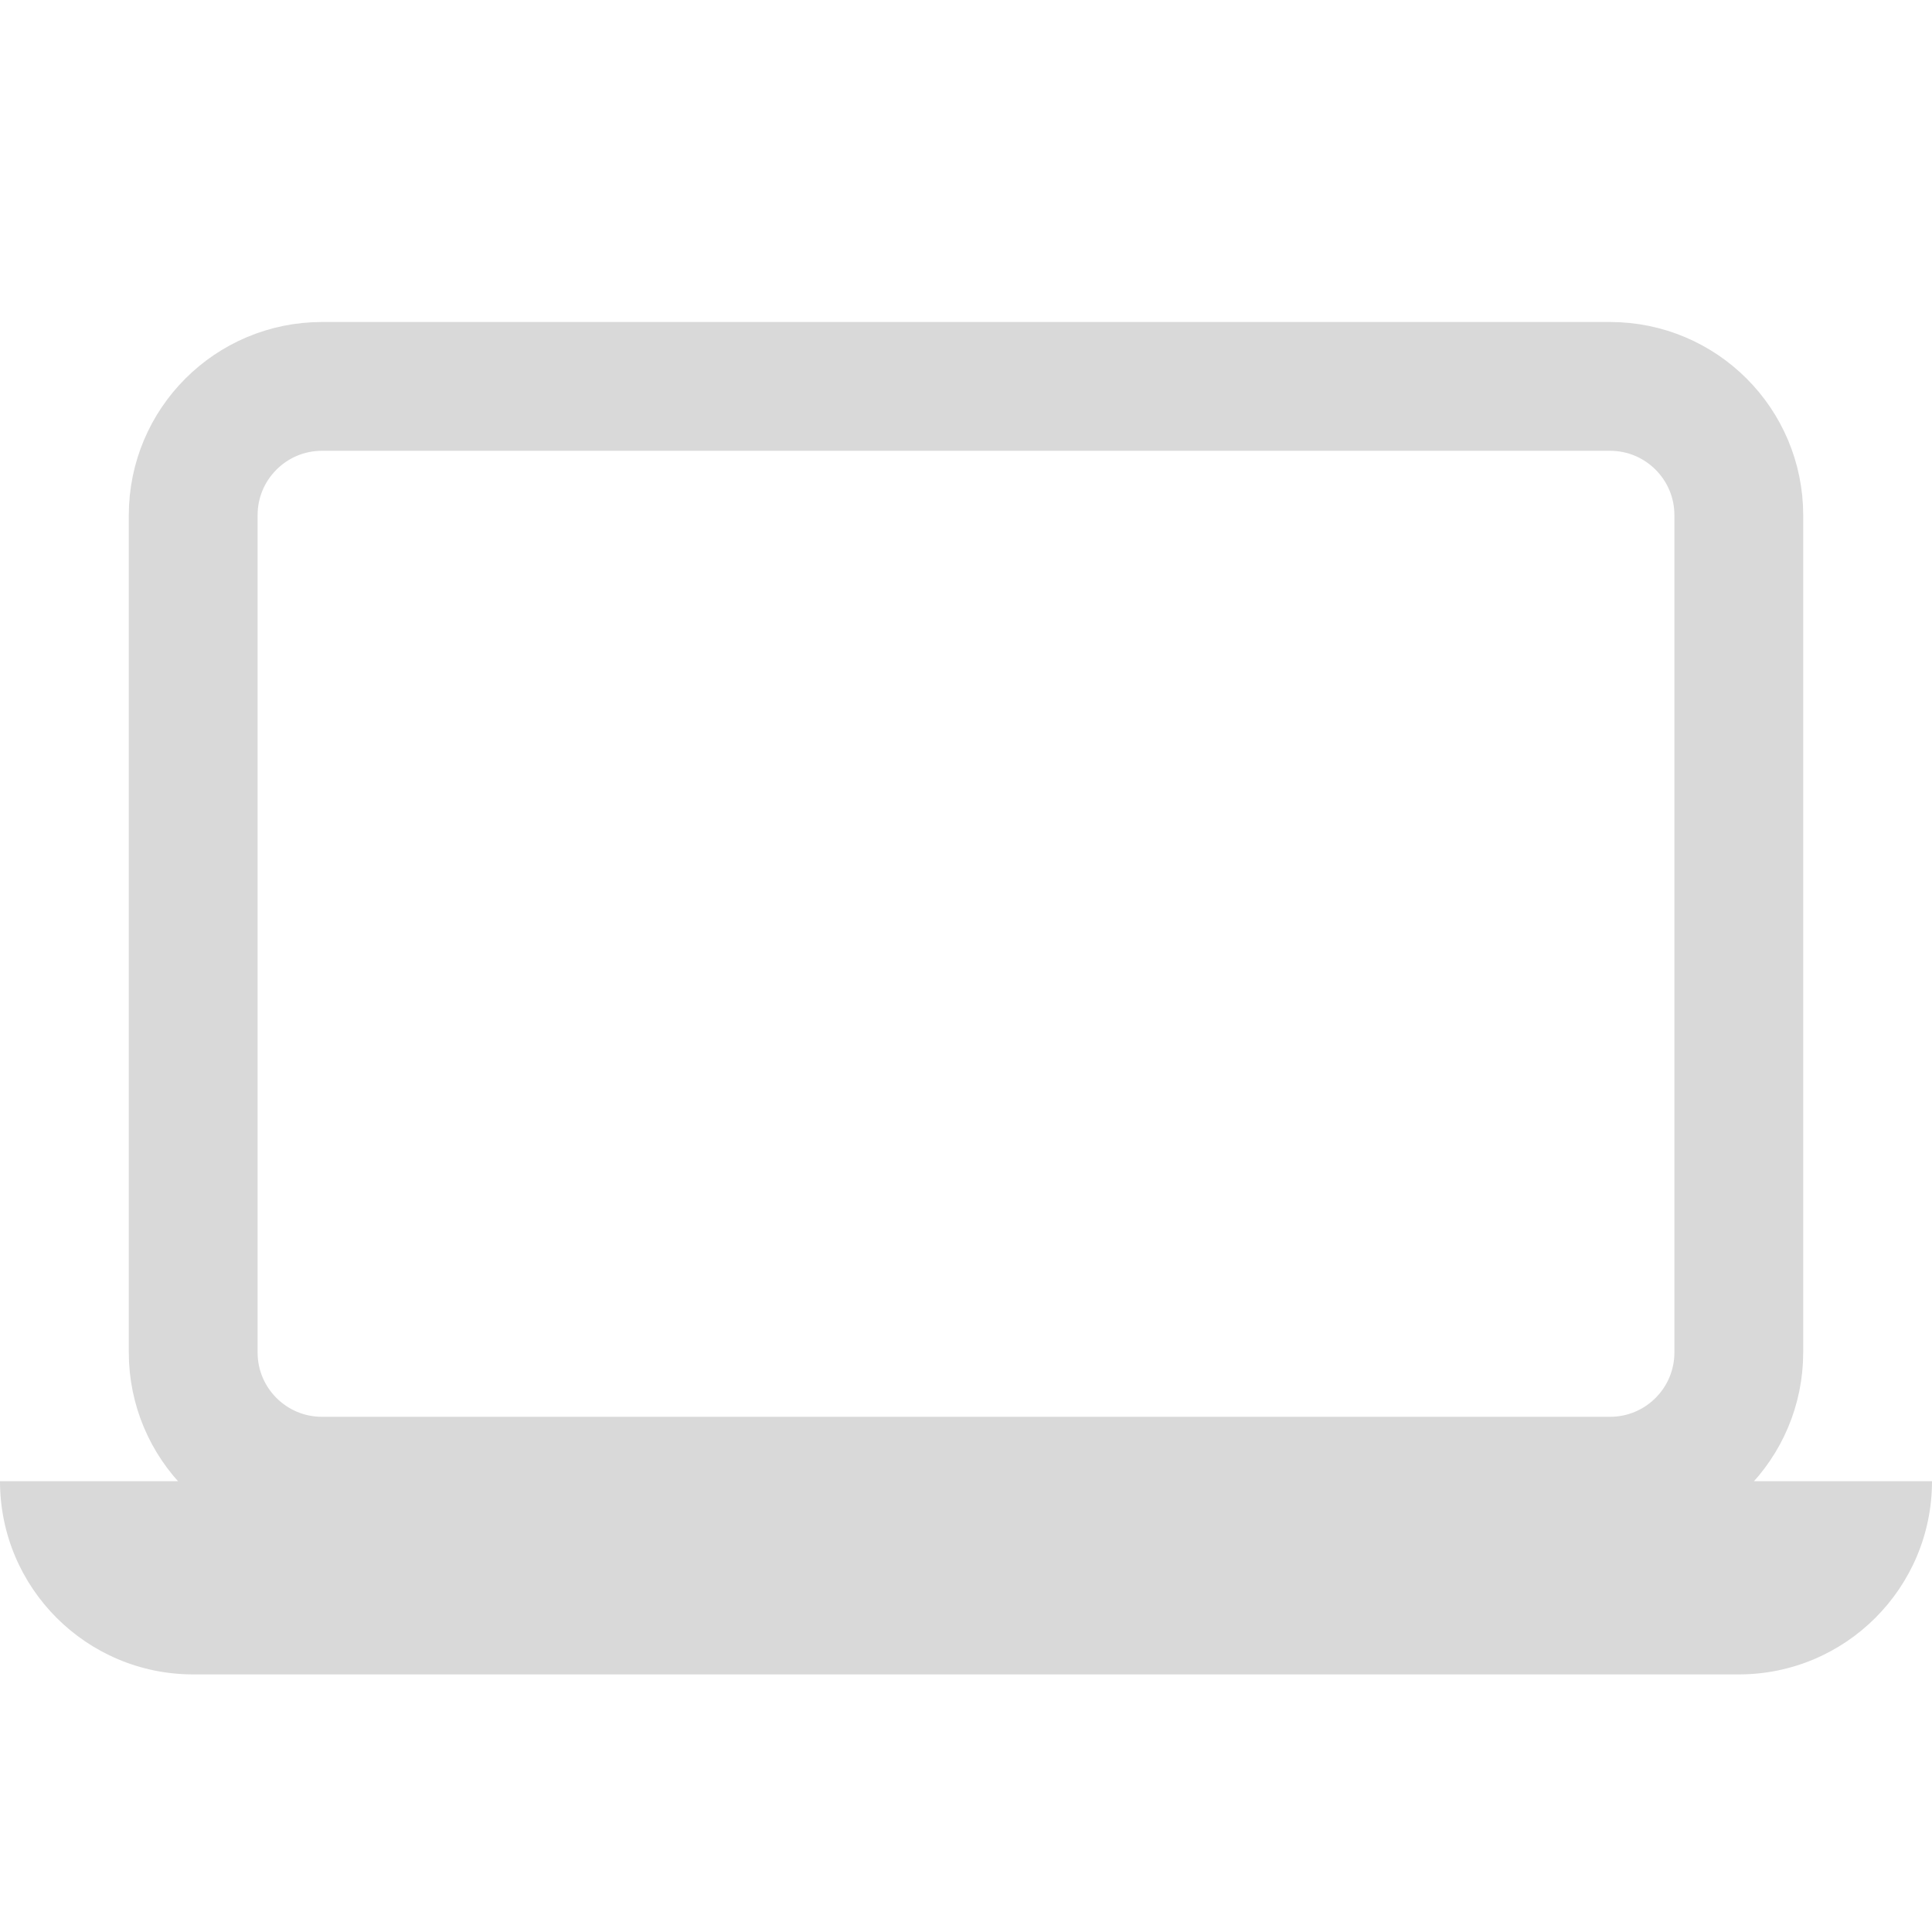 <svg id="Layer_1" style="enable-background:new 0 0 30 30;" version="1.1" viewBox="0 0 30 30" xml:space="preserve" xmlns="http://www.w3.org/2000/svg" xmlns:xlink="http://www.w3.org/1999/xlink"><path d="M25,23H5c-1.105,0-2-0.895-2-2V8  c0-1.105,0.895-2,2-2h20c1.105,0,2,0.895,2,2v13C27,22.105,26.105,23,25,23z" stroke="#d9d9d9" stroke-width="2px" stroke-linecap="butt" original-stroke="#a62d37" fill="none"></path><path d="M27,26H3c-1.657,0-3-1.343-3-3v0h30v0C30,24.657,28.657,26,27,26z" fill="#d9d9d9" opacity="1" original-fill="#a62d37"></path></svg>